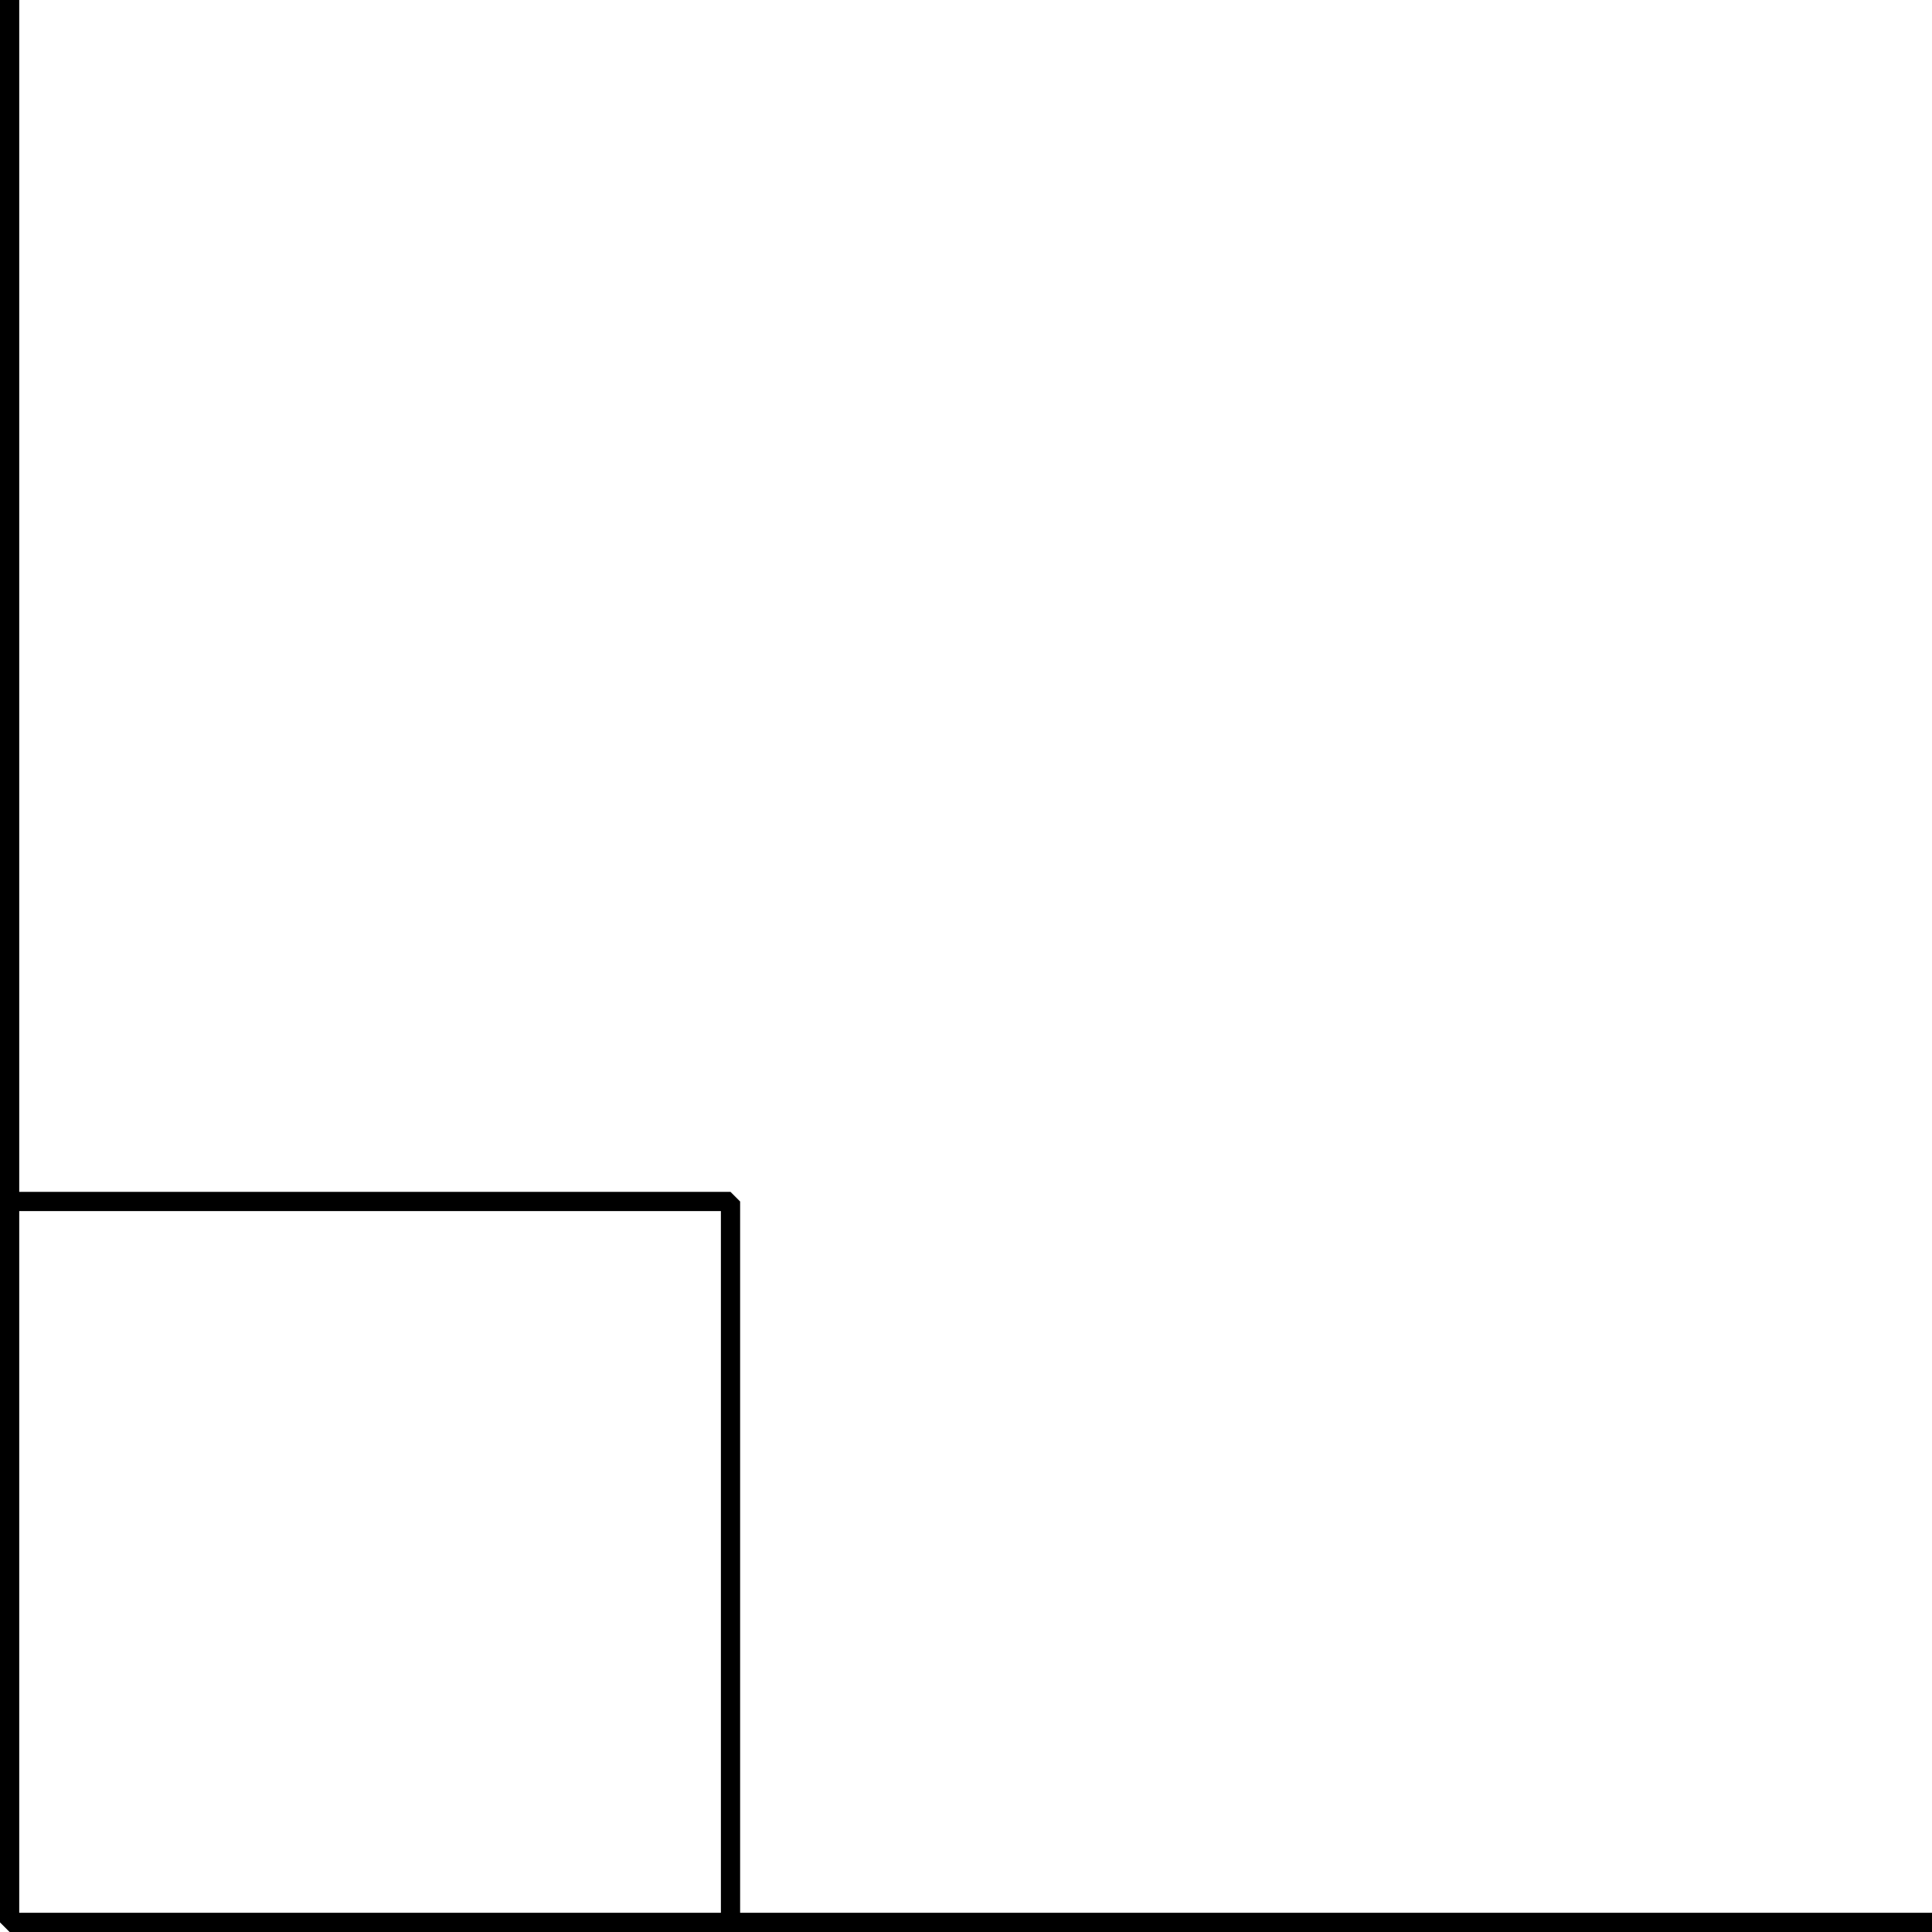 <svg xmlns="http://www.w3.org/2000/svg" width="201" height="201" version="1.2"><g fill="none" fill-rule="evenodd" stroke="#000" stroke-linejoin="bevel" stroke-width="2" font-family="'Sans Serif'" font-size="12.5" font-weight="400"><path d="M1 0v200h200"/><path d="M1 125h75v75"/></g></svg>
